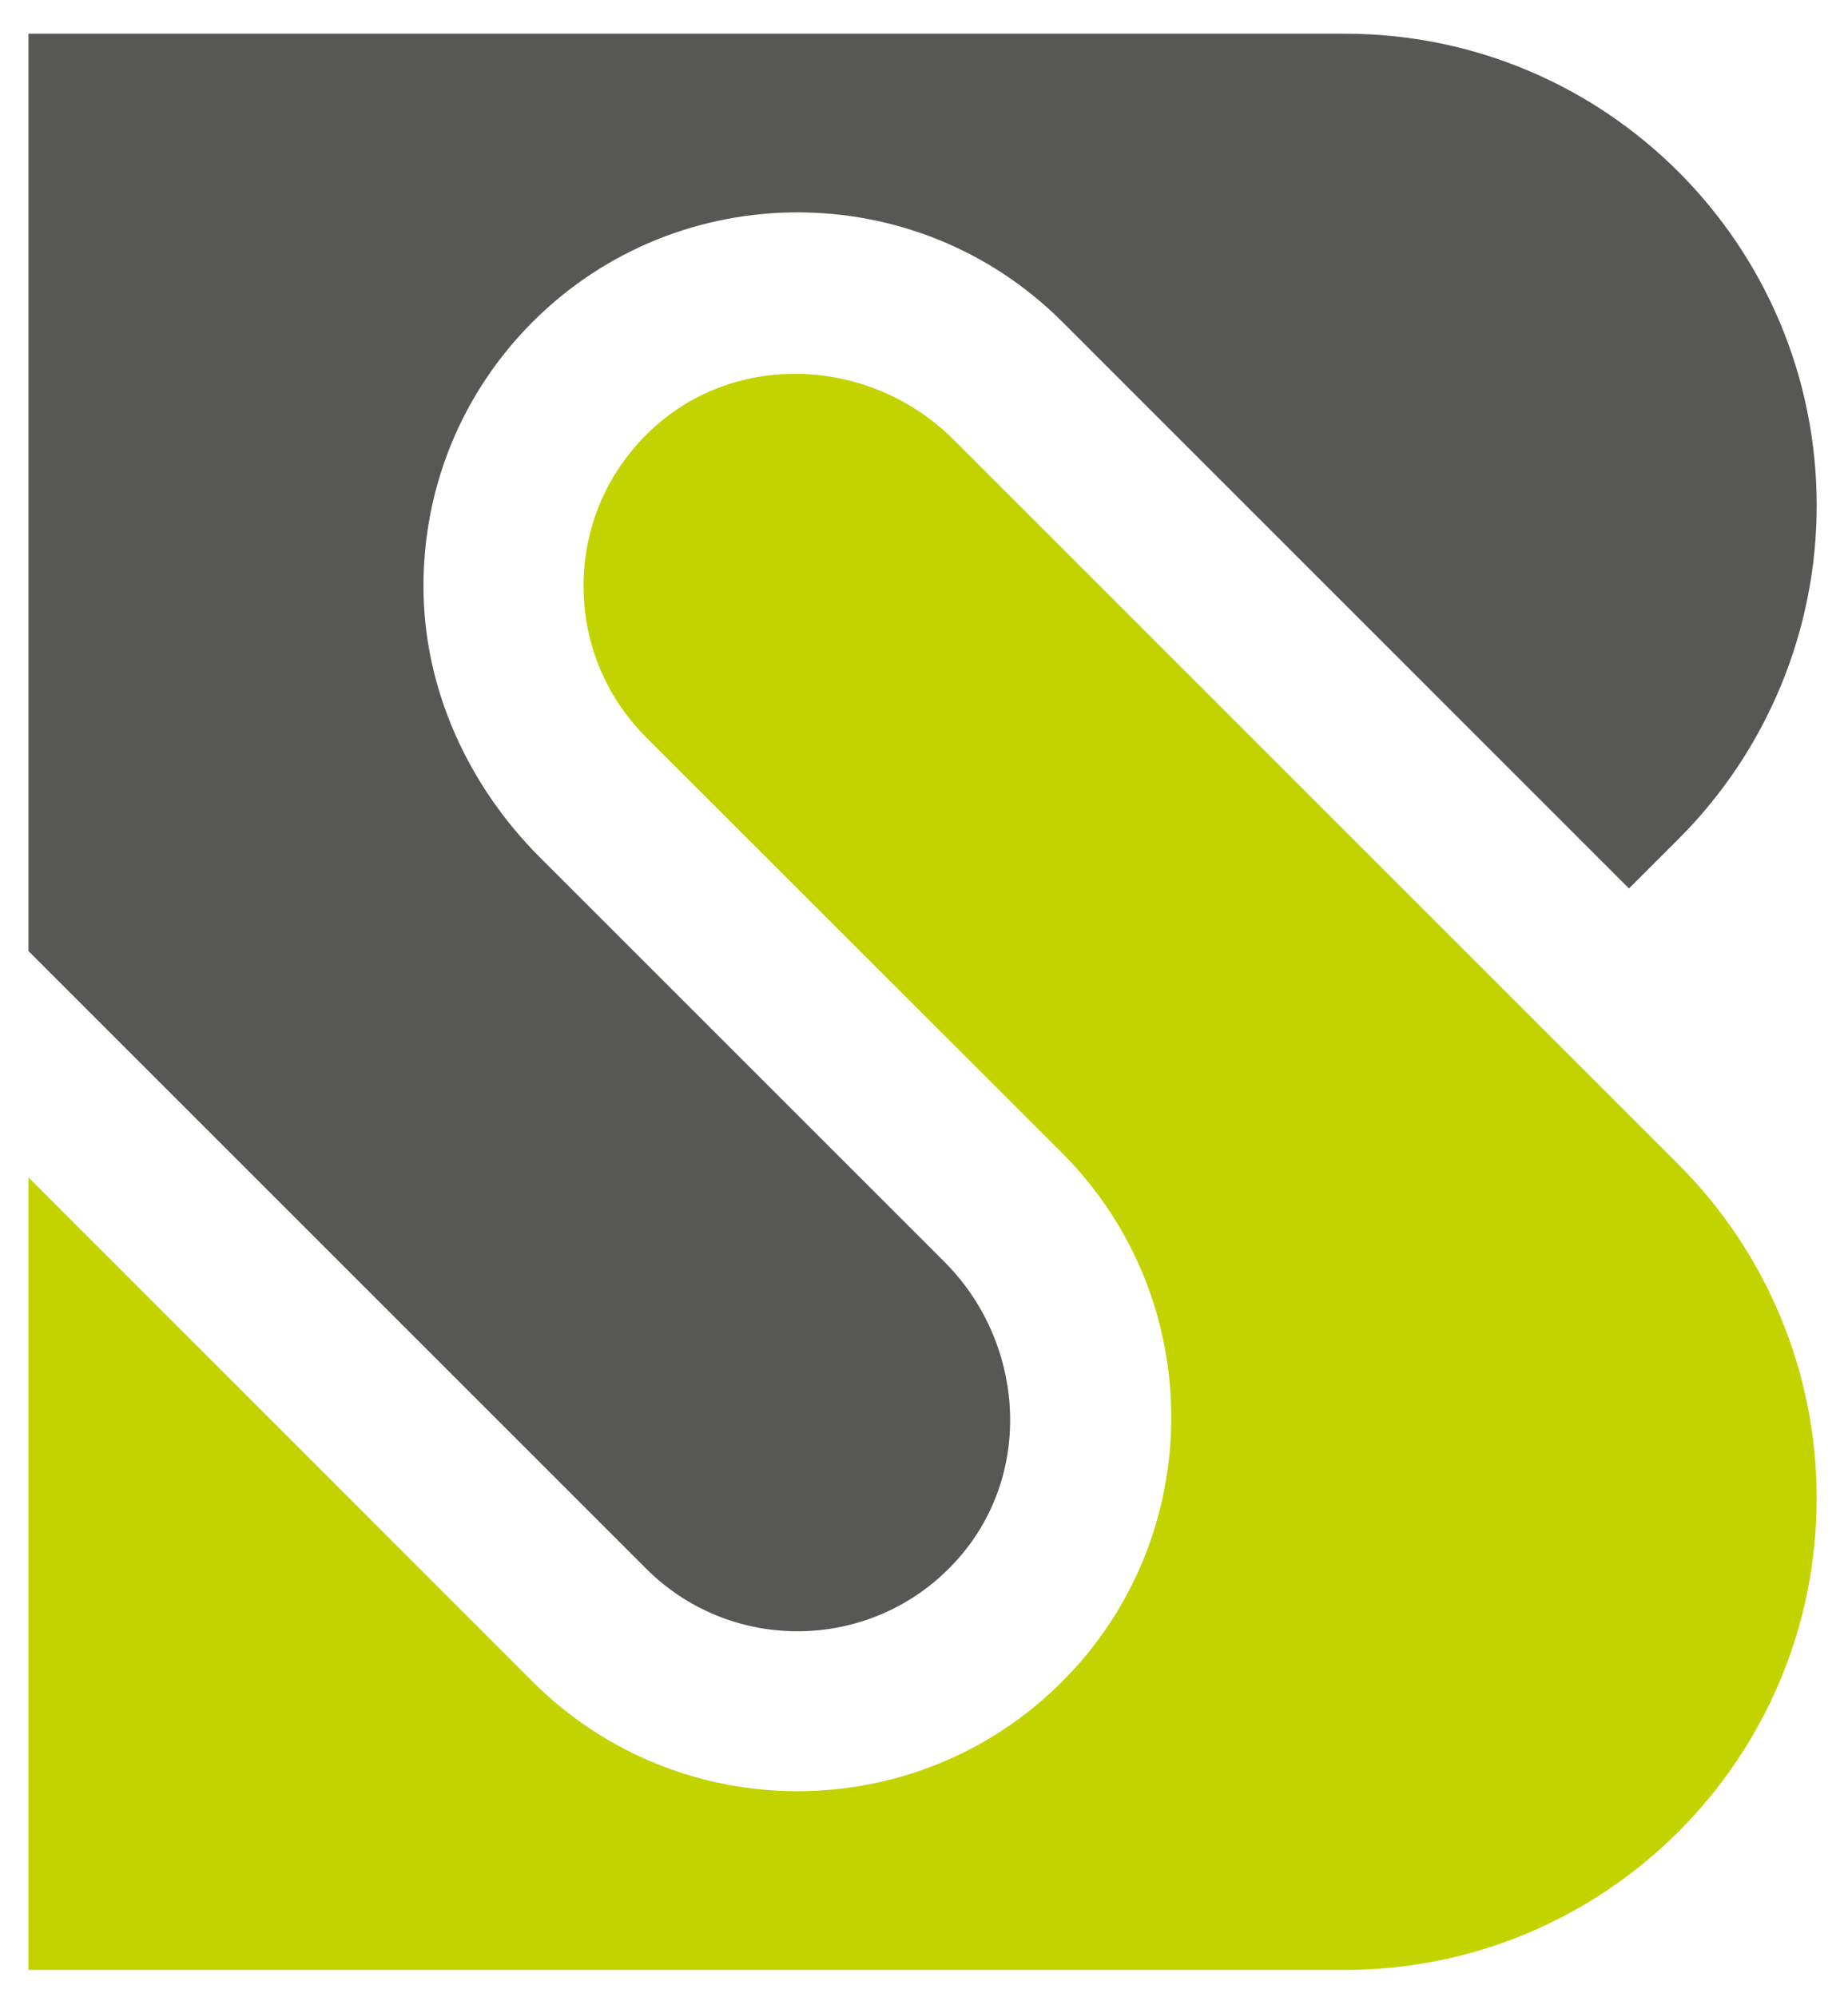 <?xml version="1.0" encoding="UTF-8" standalone="no"?> <svg xmlns="http://www.w3.org/2000/svg" xmlns:xlink="http://www.w3.org/1999/xlink" xmlns:serif="http://www.serif.com/" width="100%" height="100%" viewBox="0 0 1793 1938" version="1.1" xml:space="preserve" style="fill-rule:evenodd;clip-rule:evenodd;stroke-linejoin:round;stroke-miterlimit:2;"><rect id="ArtBoard1" x="-0" y="-0" width="1792.59" height="1937.24" style="fill:none;"></rect><g><g><path d="M1762.62,490.452c0,121.5 -48.291,238 -134.25,323.875l-47.875,47.833l-550.041,-550.083c-141.542,-141.334 -371.834,-141.334 -513.375,-0c-68.875,68.875 -106.584,160.708 -106.209,258.125c0.375,98.541 43.334,192.166 113,261.833l392.375,392.375c76.417,76.417 86.625,199.875 17.709,283.083c-79.125,95.459 -221.375,100.375 -307,14.75l-599.334,-599.333l0,-890.208l1277.25,-0c252.792,-0 457.75,204.916 457.75,457.75Z" style="fill:#575755;fill-rule:nonzero;"></path><path d="M1762.62,1453.7c0,252.875 -205,457.875 -457.875,457.875l-1277.12,-0l0,-769.084l489.459,489.667c70.875,70.667 163.666,106 256.666,106c93,-0 185.792,-35.333 256.667,-106.208c141.333,-141.334 141.333,-371.625 0,-513.167l-403.458,-403.25c-39.209,-39.208 -60.792,-91.458 -60.792,-146.792c0,-57.875 23.375,-111.916 65.792,-151.625c82.5,-77.333 213.291,-70.416 293.25,9.542l703.291,703.292c85.875,85.833 134.125,202.333 134.125,323.75Z" style="fill:#c3d300;fill-rule:nonzero;"></path></g></g></svg> 